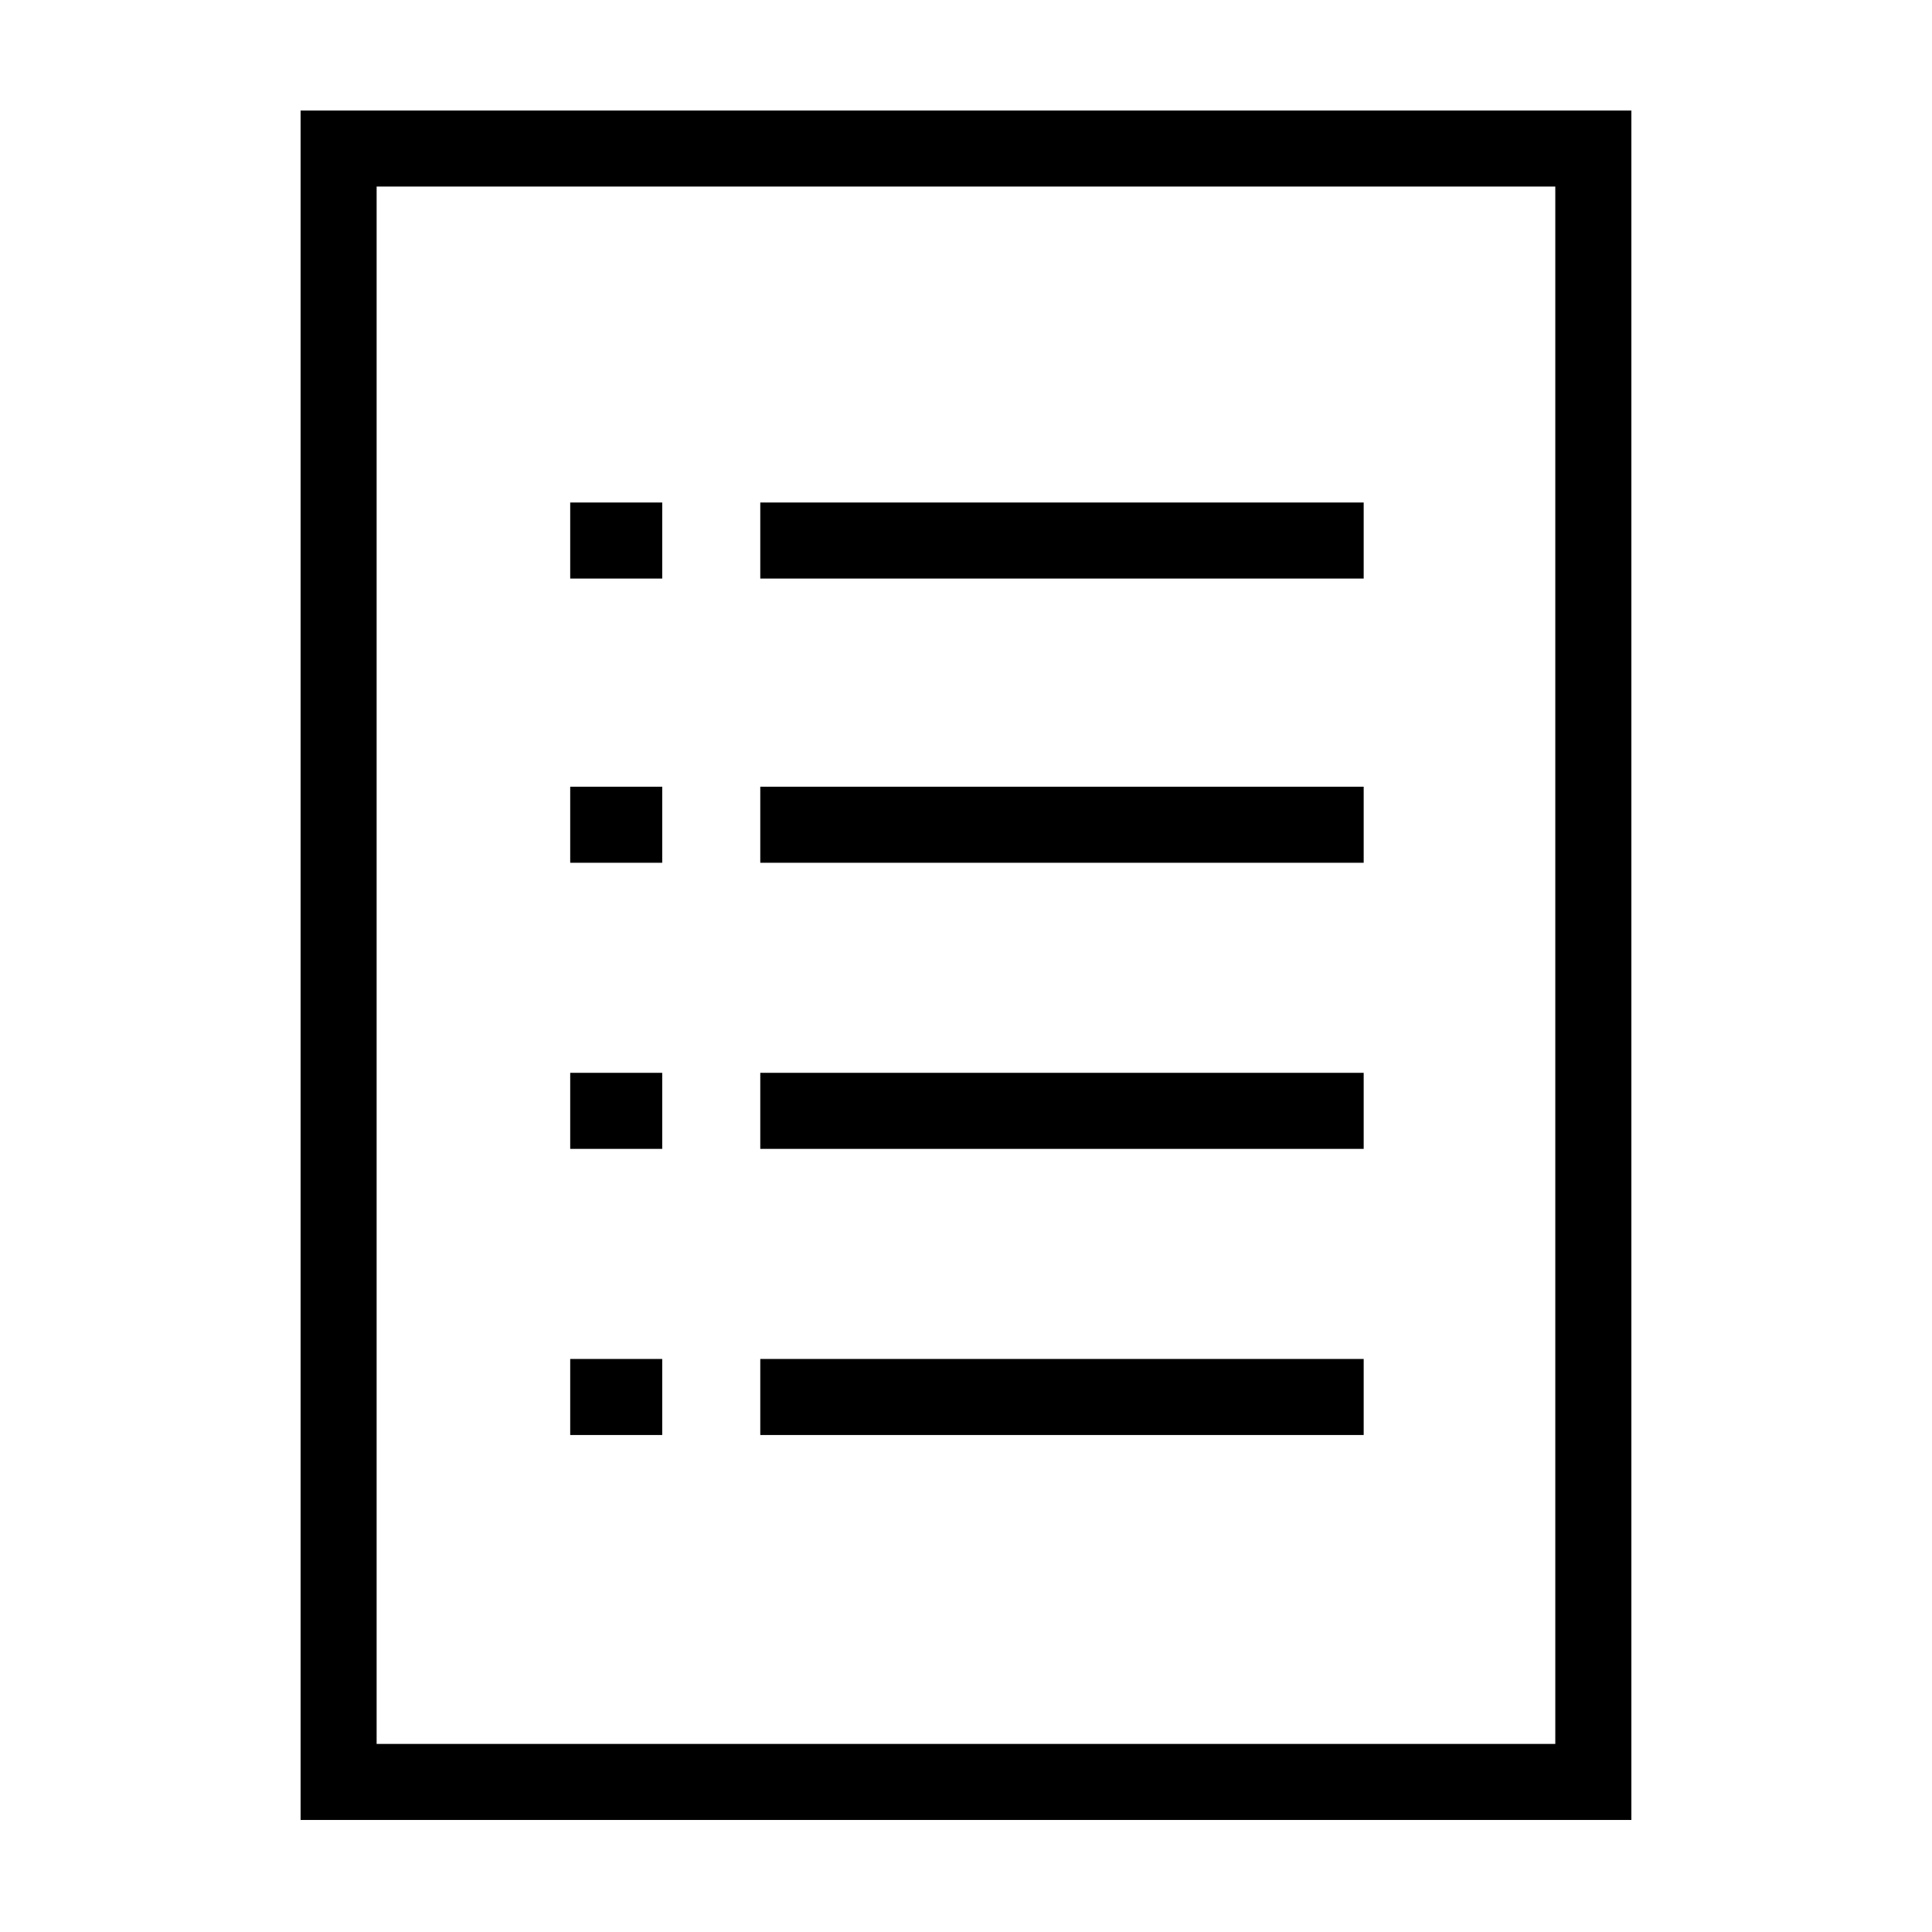 <?xml version="1.0" encoding="UTF-8"?>
<!-- Uploaded to: ICON Repo, www.svgrepo.com, Generator: ICON Repo Mixer Tools -->
<svg fill="#000000" width="800px" height="800px" version="1.1" viewBox="144 144 512 512" xmlns="http://www.w3.org/2000/svg">
 <g>
  <path d="m576.33 626.31h-352.67v-453.02h352.67zm-332.52-20.152h312.36v-412.72h-312.36z"/>
  <path d="m345.48 428.31h159.91v20.152h-159.91z"/>
  <path d="m295.11 428.31h24.383v20.152h-24.383z"/>
  <path d="m345.48 504.14h159.91v20.152h-159.91z"/>
  <path d="m295.11 504.14h24.383v20.152h-24.383z"/>
  <path d="m345.48 352.49h159.91v20.152h-159.91z"/>
  <path d="m295.11 352.49h24.383v20.152h-24.383z"/>
  <path d="m345.48 277.17h159.91v20.152h-159.91z"/>
  <path d="m295.11 277.17h24.383v20.152h-24.383z"/>
 </g>
</svg>